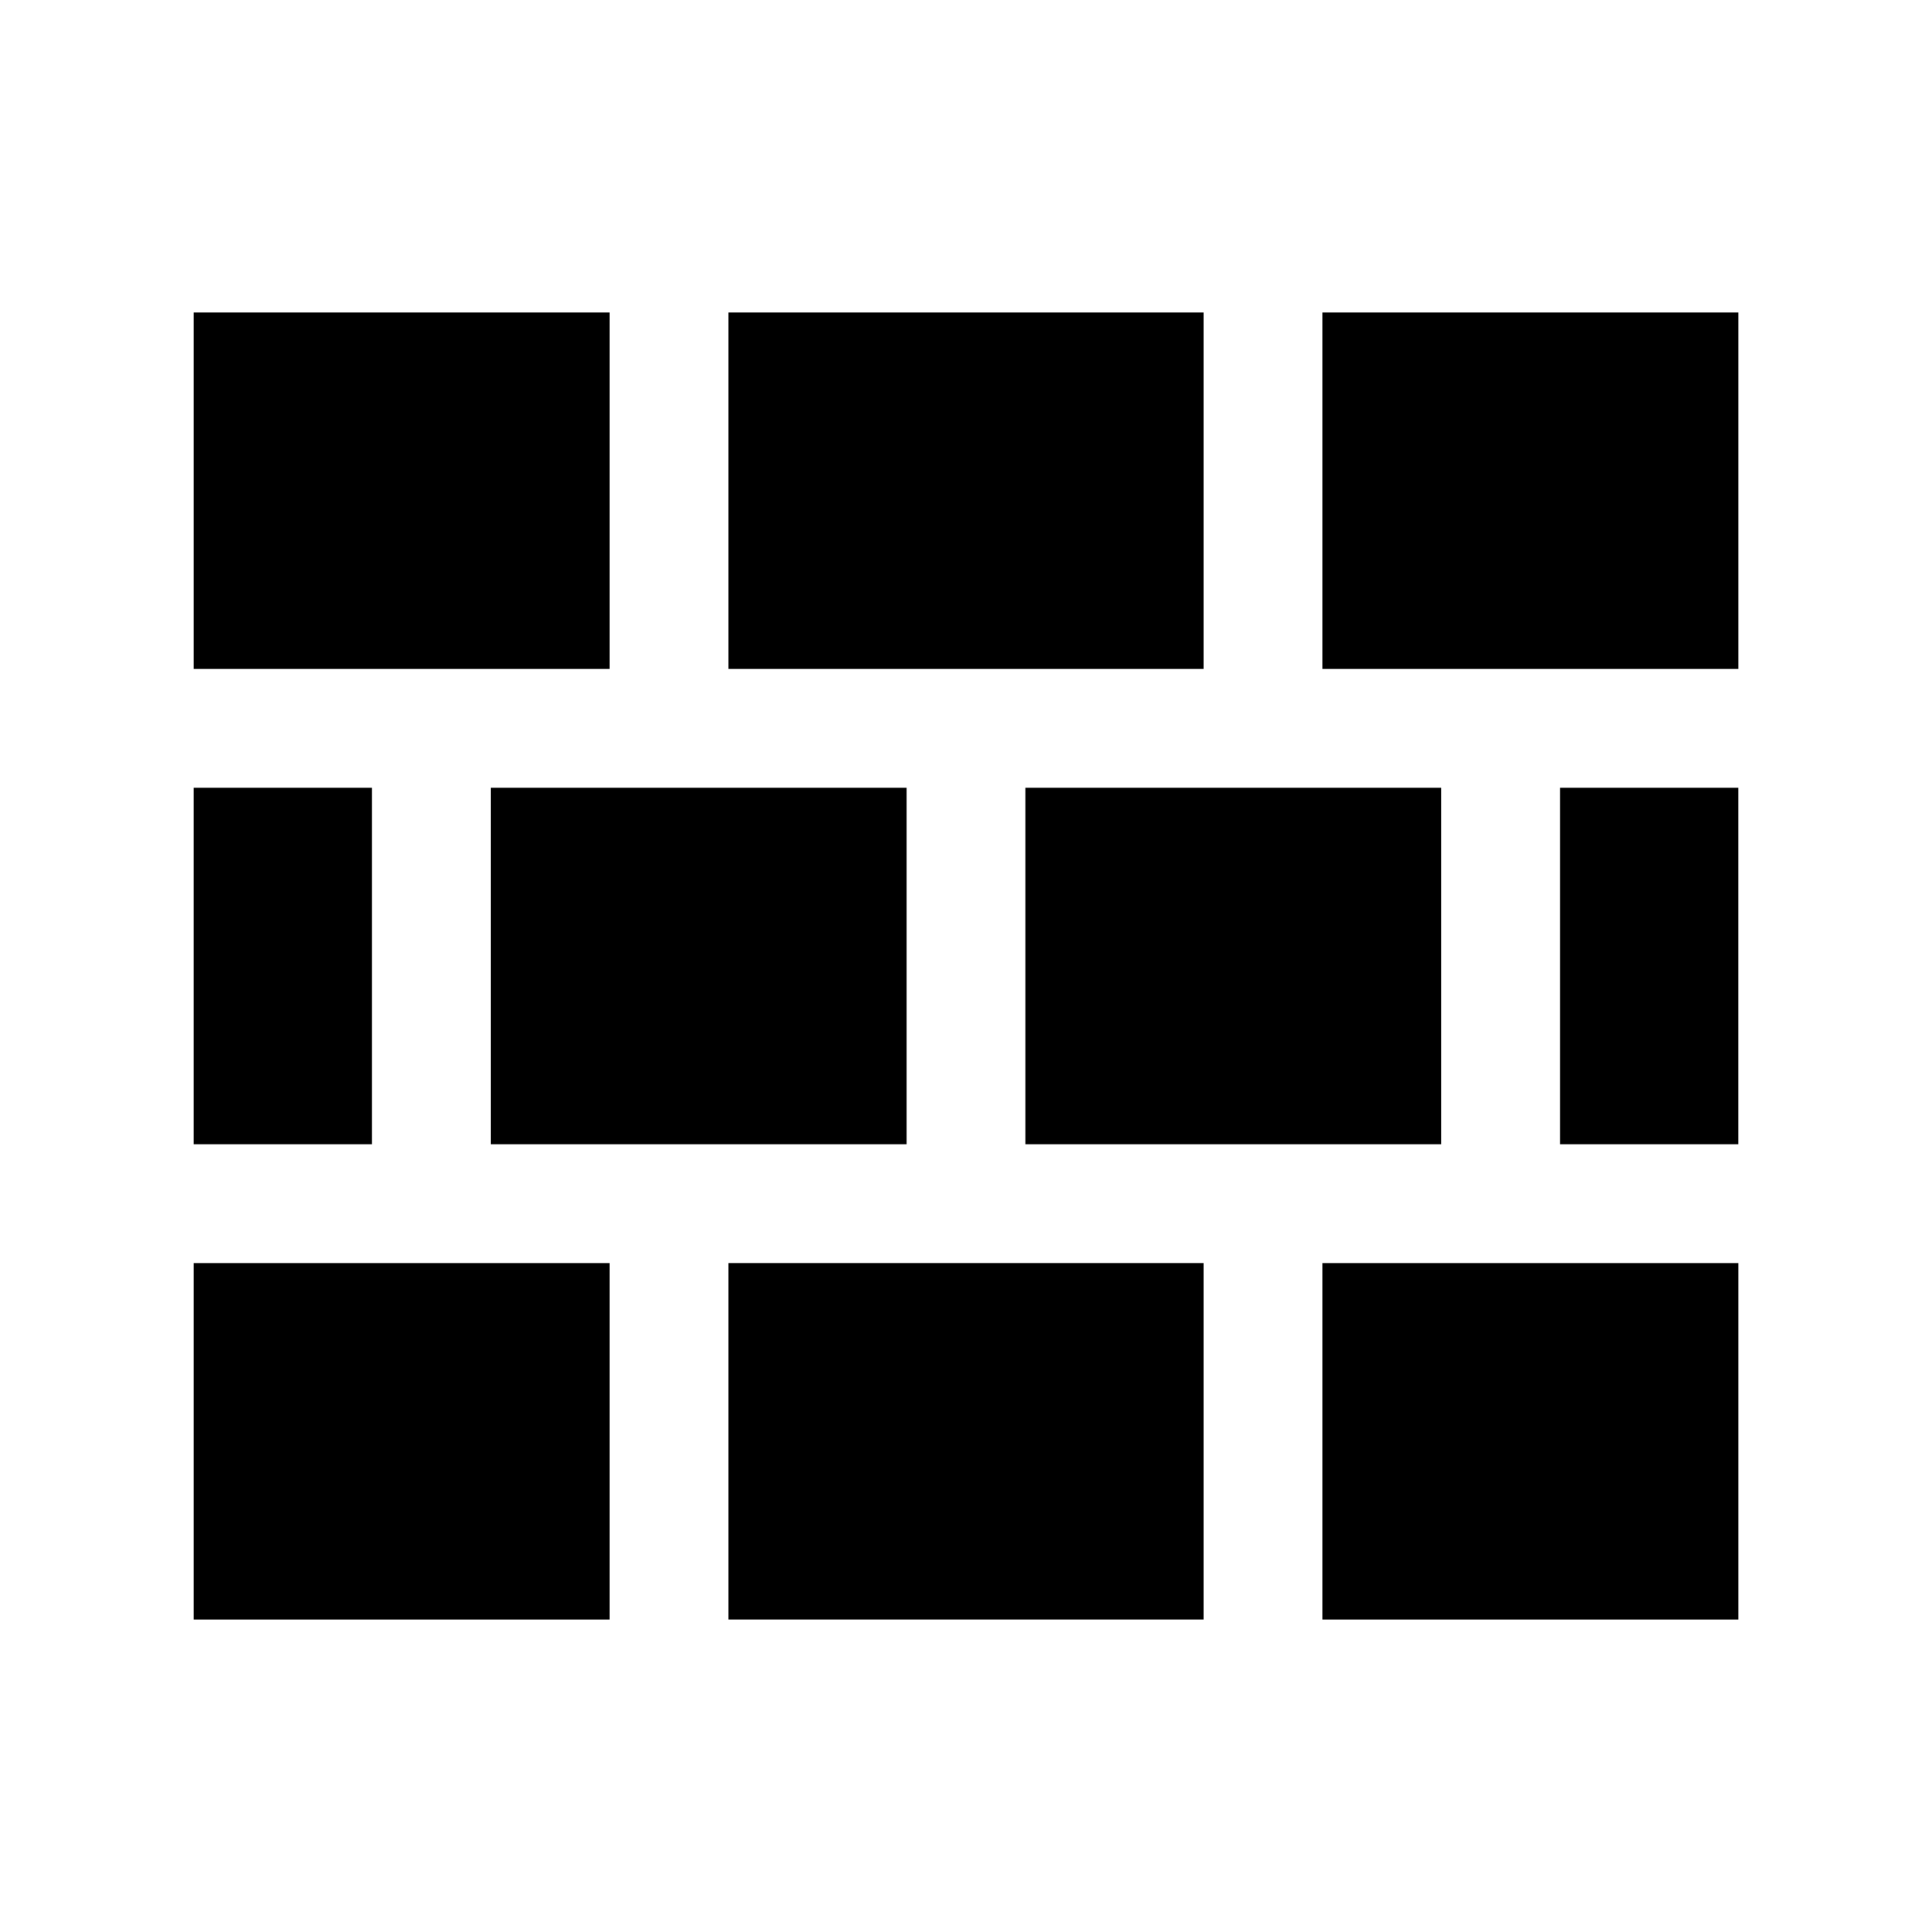 <?xml version="1.0" encoding="UTF-8"?>
<!-- Uploaded to: ICON Repo, www.svgrepo.com, Generator: ICON Repo Mixer Tools -->
<svg fill="#000000" width="800px" height="800px" version="1.1" viewBox="144 144 512 512" xmlns="http://www.w3.org/2000/svg">
 <path d="m604.67 352.77v94.465h-47.23v-94.465zm-78.723 94.465h-110.21v-94.465h110.21zm-330.62 0v-94.465h47.23v94.465zm78.723-94.465h110.21v94.465h-110.21zm188.93 125.95v94.465h-125.95v-94.465zm-125.95-157.44v-94.465h125.95v94.465zm-141.7-94.465h110.21v94.465h-110.21zm0 251.91h110.21v94.465h-110.21zm409.35 94.465h-110.21v-94.465h110.21zm-110.21-251.91v-94.465h110.21v94.465z"/>
</svg>